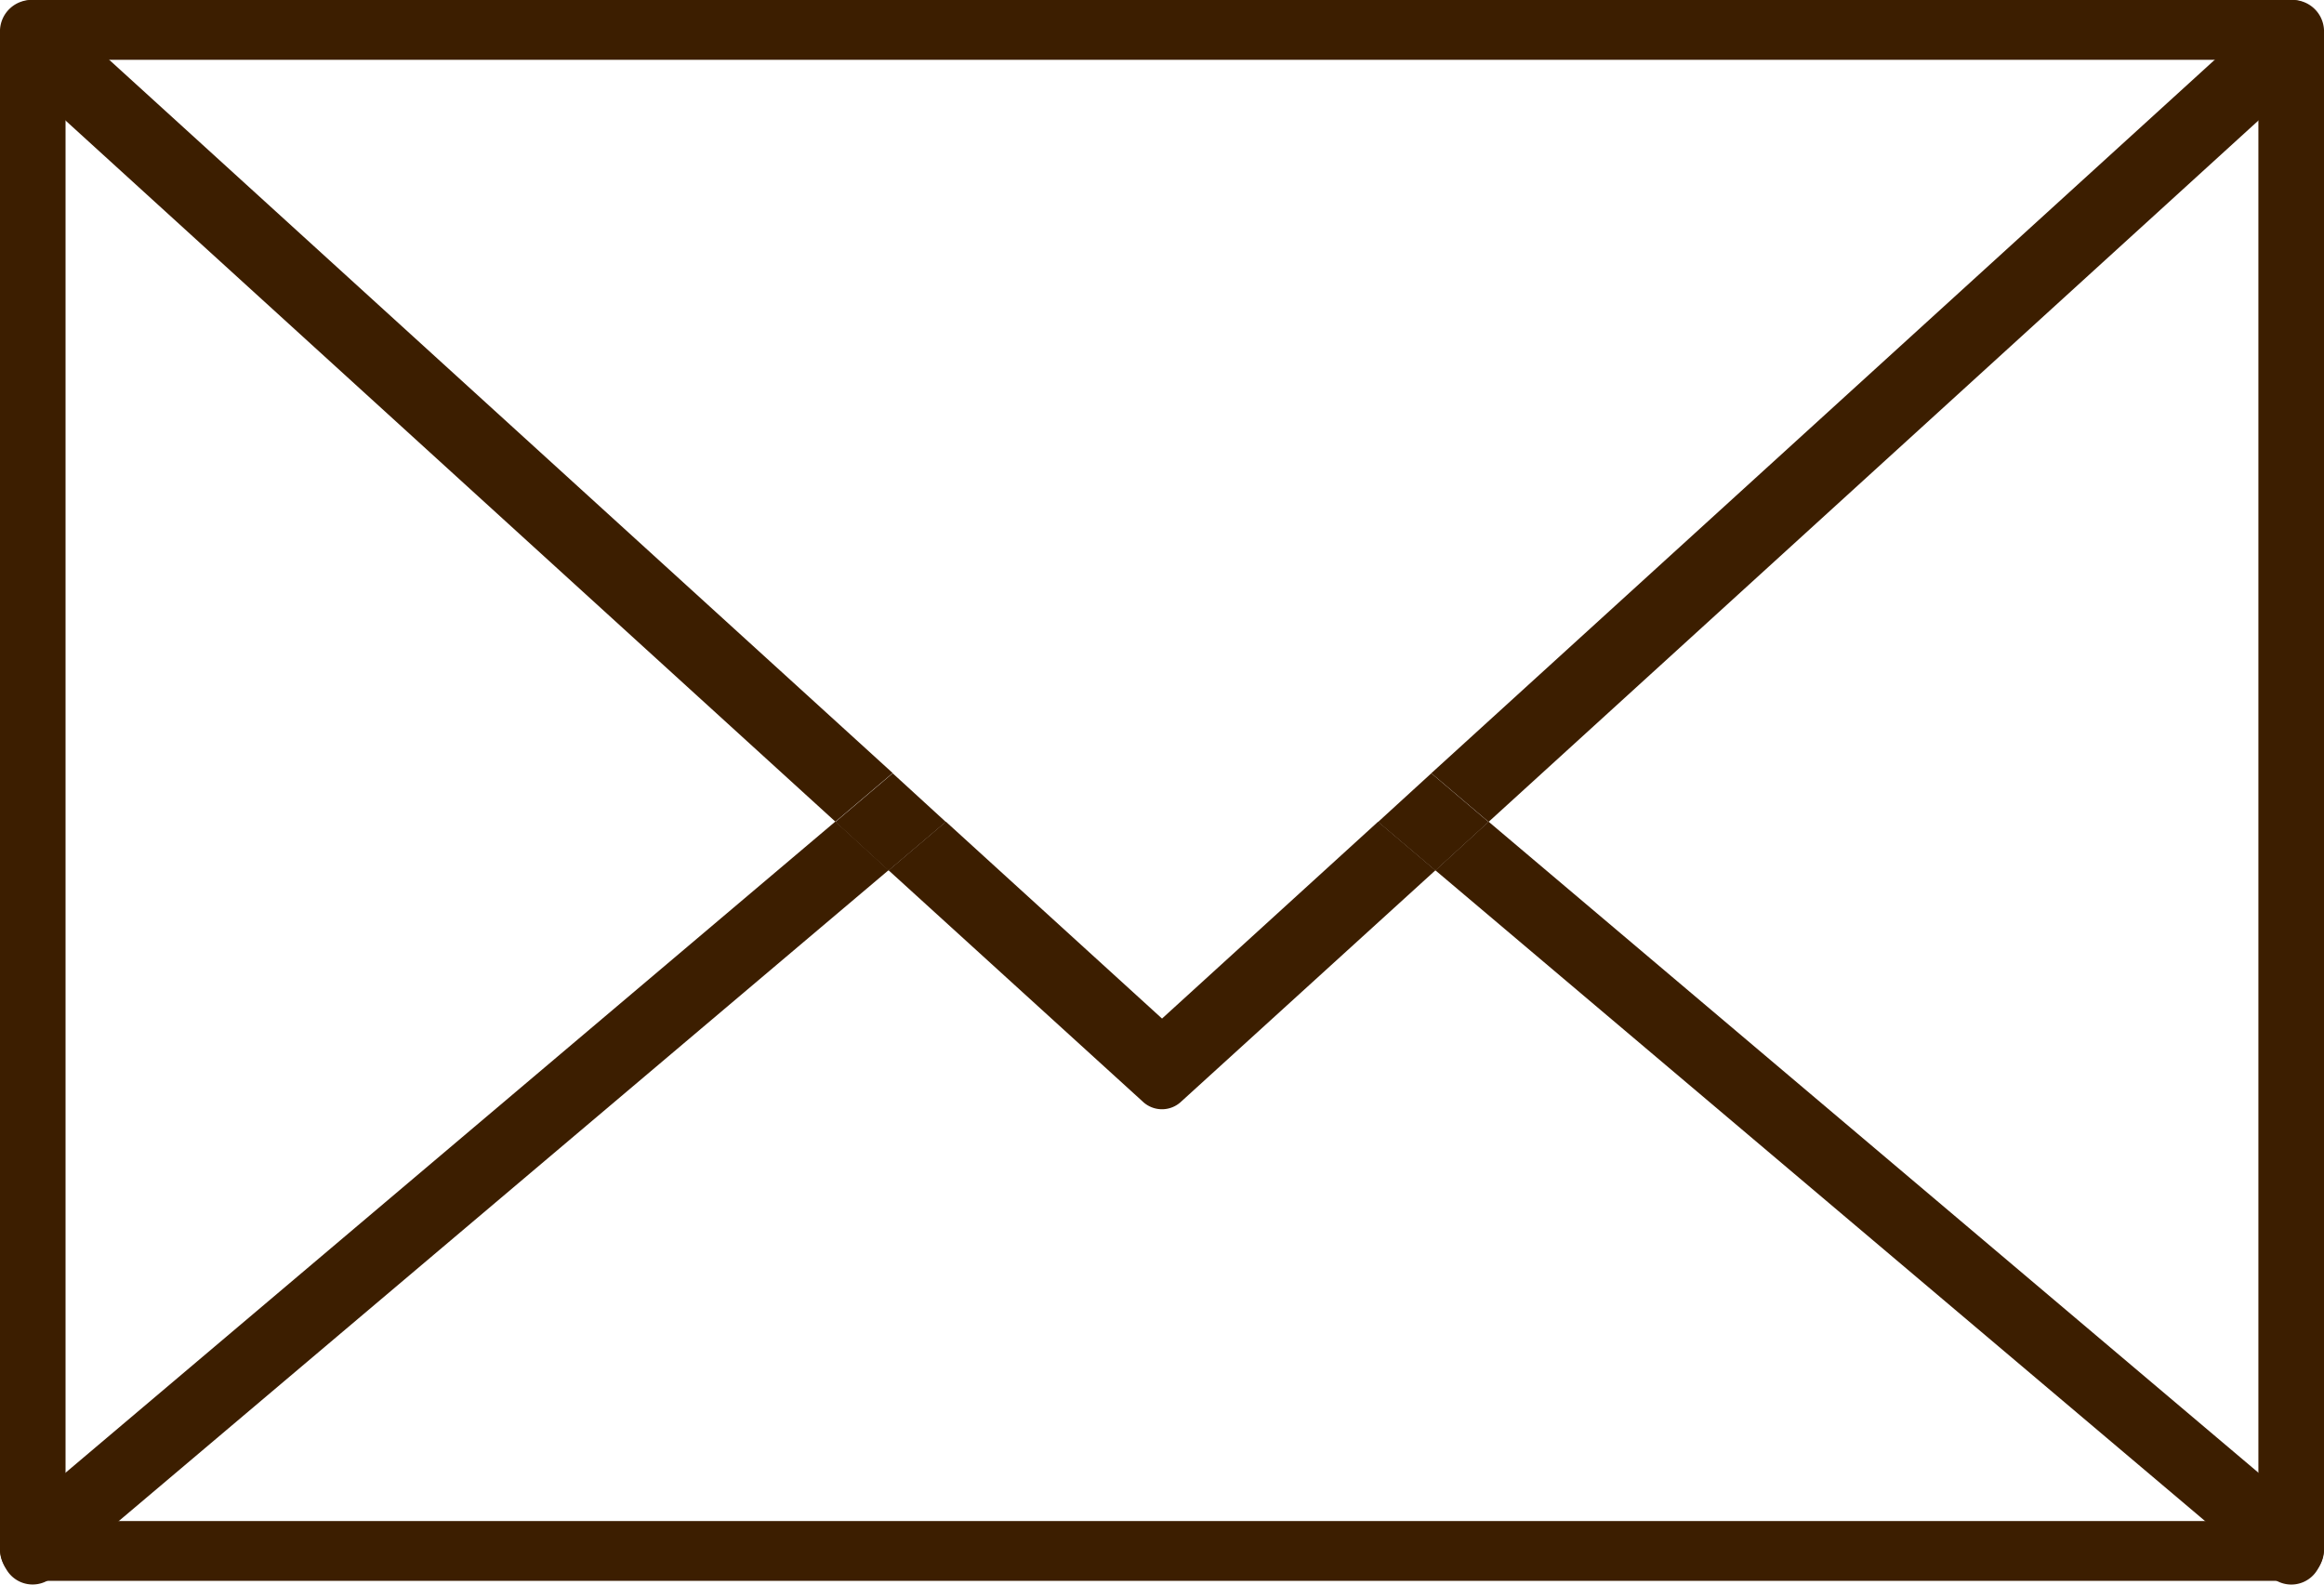 <svg xmlns="http://www.w3.org/2000/svg" xmlns:xlink="http://www.w3.org/1999/xlink" width="38.223" height="26.063" viewBox="0 0 38.223 26.063">
  <defs>
    <clipPath id="clip-path">
      <rect id="長方形_211" data-name="長方形 211" width="38.223" height="26.063" fill="none"/>
    </clipPath>
  </defs>
  <g id="icon04" transform="translate(0 0)">
    <g id="グループ_507" data-name="グループ 507" transform="translate(0 0)" clip-path="url(#clip-path)">
      <path id="パス_54" data-name="パス 54" d="M37.684,26H.539A.517.517,0,0,1,0,25.509V.492A.517.517,0,0,1,.539,0H37.684a.517.517,0,0,1,.539.492V25.509a.517.517,0,0,1-.539.492M1.078,25.016H37.144V.984H1.078Z" transform="translate(0 0)" fill="#3c1e00"/>
      <path id="パス_55" data-name="パス 55" d="M.219,52.624a.679.679,0,0,0-.114.864.5.5,0,0,0,.754.13L14.615,41.987l-.875-.8Z" transform="translate(0 -27.676)" fill="#3c1e00"/>
      <path id="パス_56" data-name="パス 56" d="M86.351,52.624,72.83,41.19l-.875.8L85.71,53.619a.5.5,0,0,0,.754-.13.679.679,0,0,0-.114-.864" transform="translate(-48.347 -27.676)" fill="#3c1e00"/>
      <path id="パス_57" data-name="パス 57" d="M86.213,1.2a.772.772,0,0,0,.114-.93.476.476,0,0,0-.754-.14L71.75,12.718l.942.8Z" transform="translate(-48.209 -0.001)" fill="#3c1e00"/>
      <path id="パス_58" data-name="パス 58" d="M.859.13A.476.476,0,0,0,.105.27a.772.772,0,0,0,.114.93L13.74,13.514l.942-.8Z" transform="translate(0 0)" fill="#3c1e00"/>
      <path id="パス_59" data-name="パス 59" d="M49.042,44.428,45.487,41.19l-.942.8,4.176,3.8a.46.46,0,0,0,.64,0l4.177-3.8-.942-.8Z" transform="translate(-29.93 -27.676)" fill="#3c1e00"/>
      <path id="パス_60" data-name="パス 60" d="M42.821,38.763l-.942.8.874.8.942-.8Z" transform="translate(-28.139 -26.045)" fill="#3c1e00"/>
      <path id="パス_61" data-name="パス 61" d="M69.959,38.763l-.875.8.942.8.874-.8Z" transform="translate(-46.418 -26.045)" fill="#3c1e00"/>
    </g>
  </g>
</svg>
